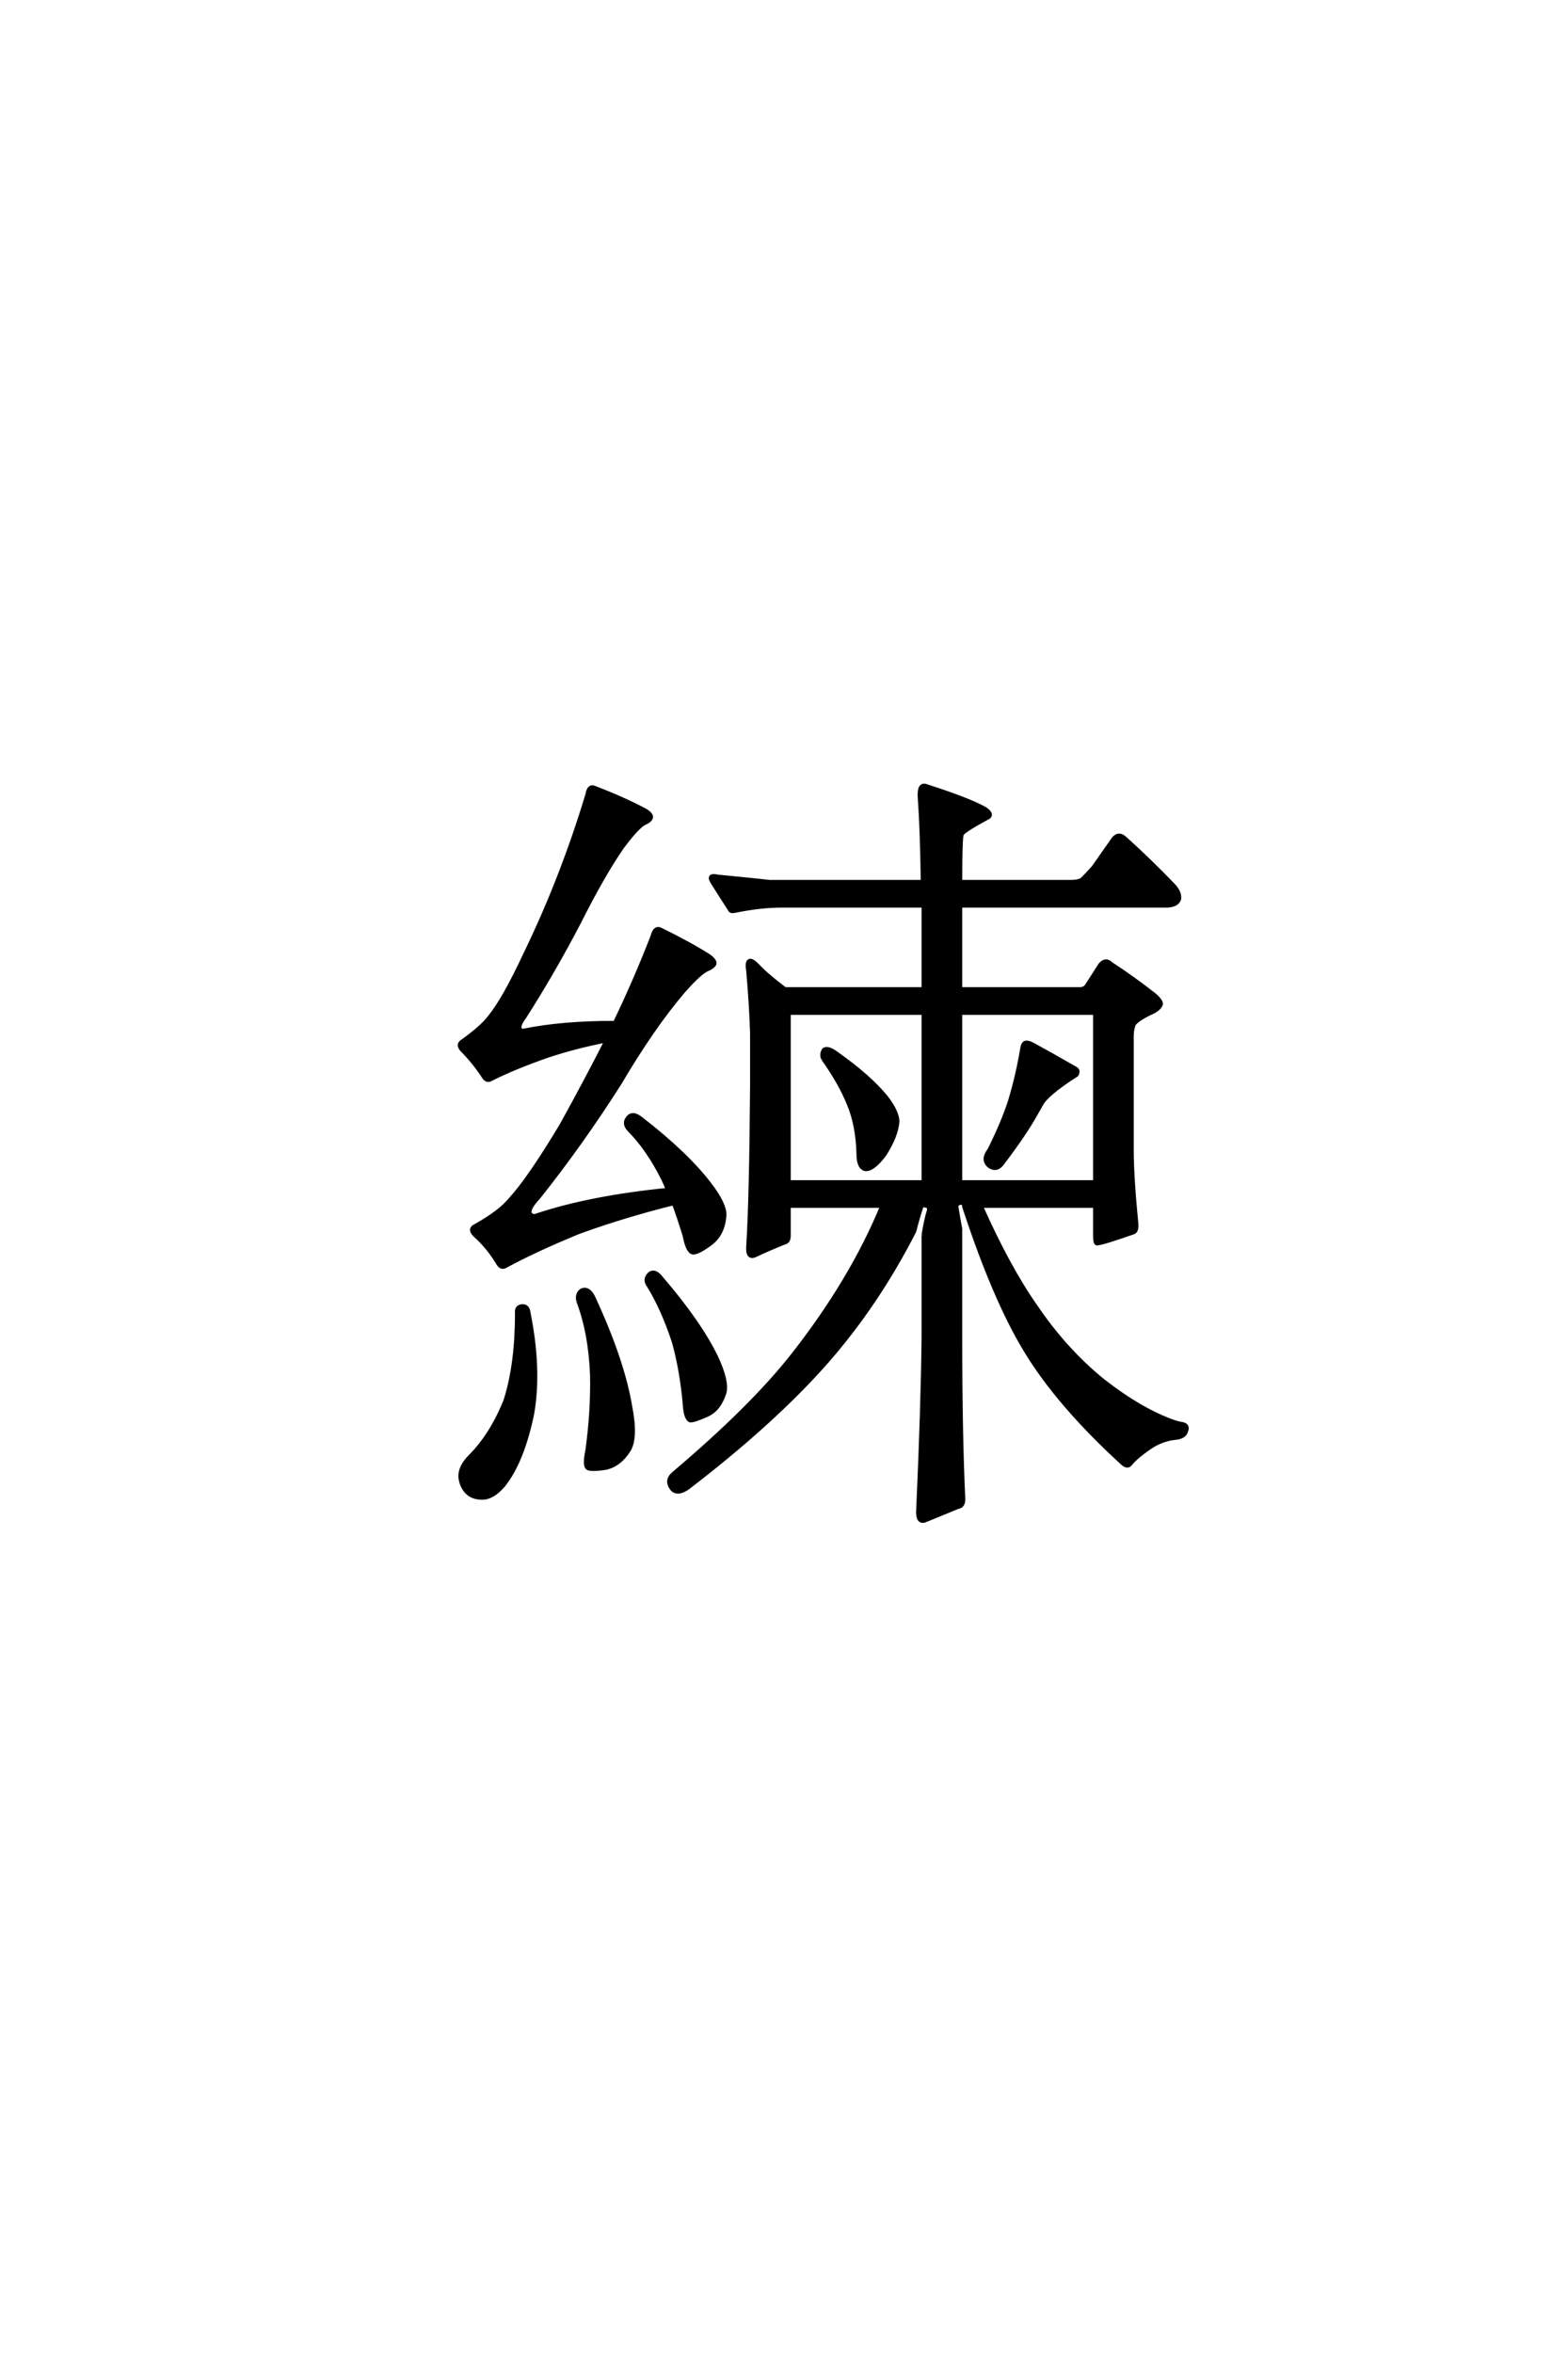 <?xml version='1.0' encoding='UTF-8'?>
<!DOCTYPE svg PUBLIC "-//W3C//DTD SVG 1.0//EN"
"http://www.w3.org/TR/2001/REC-SVG-20010904/DTD/svg10.dtd">

<svg xmlns='http://www.w3.org/2000/svg' version='1.0' width='40.0' height='60.0'>

 <g transform='scale(0.1 -0.1) translate(110.0 -370.0)'>
  <path d='M100 100
Q99.422 101.172 100.203 102.344
Q101.172 102.938 103.125 101.562
Q111.719 95.516 116.016 90.234
Q118.75 86.719 118.953 84.188
Q118.75 80.469 115.625 75.594
Q112.703 71.688 110.75 71.875
Q108.984 72.266 108.984 75.781
Q108.797 83.203 106.453 88.672
Q104.297 93.953 100 100
Q104.297 93.953 100 100
M150.781 102.734
Q150.984 103.906 151.562 104.109
Q152.156 104.297 153.328 103.719
Q158.016 101.172 164.453 97.469
Q165.047 97.078 164.844 96.484
Q164.844 95.906 164.266 95.703
Q157.031 91.016 155.672 88.484
Q155.469 88.094 154.109 85.75
Q151.375 80.859 145.906 73.641
Q144.344 71.297 142.391 72.656
Q140.438 74.219 142.391 76.766
Q145.906 83.797 147.656 89.266
Q149.609 95.703 150.781 102.734
Q149.609 95.703 150.781 102.734
M125.594 55.078
Q126.172 58.797 126.953 61.328
Q127.156 62.312 126.375 62.5
Q125.203 62.891 125 62.109
Q124.031 59.188 123.25 56.062
Q113.672 37.312 100.594 22.469
Q87.109 7.234 65.438 -9.375
Q62.891 -11.141 61.531 -9.766
Q59.766 -7.625 61.719 -5.859
Q81.844 11.141 92.391 24.609
Q107.234 43.562 115.047 62.5
L91.219 62.5
L91.219 54.891
Q91.219 53.328 90.047 53.125
Q86.141 51.562 82.422 49.812
Q80.672 49.219 80.859 52.156
Q81.641 64.453 81.844 93.172
L81.844 106.453
Q81.641 113.484 80.859 122.469
Q80.469 124.812 81.25 125
Q81.844 125.203 83.203 123.828
Q85.547 121.297 90.234 117.781
L125.594 117.781
L125.594 139.062
L89.266 139.062
Q83.984 139.062 77.344 137.703
Q76.375 137.5 76.172 138.094
Q73.641 142 71.688 145.125
Q70.516 147.078 73.047 146.484
Q84.969 145.312 86.328 145.125
L125.391 145.125
Q125.203 158.594 124.609 166.797
Q124.422 170.312 126.375 169.531
Q137.312 166.016 141.406 163.672
Q143.562 162.109 141.609 161.328
Q135.547 158.016 135.359 157.234
Q134.969 156.453 134.969 145.125
L163.094 145.125
Q165.438 145.125 166.219 145.906
Q167.188 146.875 168.953 148.828
L174.031 156.062
Q175.391 157.812 177.156 156.062
Q183.203 150.594 189.062 144.531
Q191.016 142.578 190.828 140.828
Q190.438 139.266 187.891 139.062
L134.969 139.062
L134.969 117.781
L165.438 117.781
Q166.609 117.781 167.188 118.562
L170.703 124.031
Q172.078 125.594 173.438 124.219
Q179.109 120.516 184.578 116.219
Q186.328 114.656 186.141 113.875
Q185.75 112.891 184.375 112.109
Q179.297 109.766 179.109 108.406
Q178.719 107.234 178.719 105.859
L178.719 76.953
Q178.719 69.922 179.891 58.016
Q180.078 55.859 178.906 55.672
Q170.516 52.734 169.734 52.938
Q169.344 53.125 169.344 55.078
L169.344 62.5
L140.234 62.5
Q147.266 46.688 154.297 36.719
Q161.719 25.781 171.297 17.969
Q181.062 10.359 189.453 7.422
Q190.625 7.031 191.797 6.844
Q193.172 6.453 192.578 5.078
Q192.188 3.516 189.656 3.328
Q186.328 2.938 183.406 0.984
Q179.688 -1.562 178.328 -3.328
Q177.547 -4.297 176.172 -2.938
Q159.766 12.109 151.562 25.781
Q143.75 38.672 136.141 61.719
Q135.938 62.312 135.938 62.5
Q135.75 63.484 134.969 63.281
Q133.984 63.094 133.984 62.312
Q134.375 59.766 134.969 56.641
L134.969 28.719
Q134.969 4.297 135.75 -12.312
Q135.75 -14.062 134.375 -14.266
Q130.078 -16.016 125.781 -17.781
Q124.031 -18.172 124.219 -15.047
Q125.391 10.938 125.594 28.719
L125.594 55.078
L125.594 55.078
M125.594 111.719
L91.219 111.719
L91.219 68.562
L125.594 68.562
L125.594 111.719
L125.594 111.719
M134.969 68.562
L169.344 68.562
L169.344 111.719
L134.969 111.719
L134.969 68.562
L134.969 68.562
M39.844 167.391
Q40.234 169.734 41.609 169.141
Q49.219 166.219 54.688 163.281
Q56.25 162.312 56.062 161.531
Q55.859 160.75 54.5 160.156
Q52.734 159.375 48.641 153.906
Q43.562 146.484 37.703 134.766
Q31.062 122.078 23.828 110.75
Q22.078 108.406 22.656 107.625
Q22.656 107.031 23.828 107.234
Q33.406 109.188 46.875 109.188
Q52.156 120.125 56.453 131.25
Q57.031 133.594 58.406 133.016
Q66.016 129.297 70.906 126.172
Q72.469 125 72.266 124.219
Q71.875 123.438 70.516 122.859
Q68.562 122.078 64.266 117.188
Q56.453 108.016 48.047 93.75
Q38.094 78.125 27.344 64.656
Q24.609 61.719 25.203 60.547
Q25.781 59.578 27.156 60.156
Q40.828 64.656 60.359 66.609
Q59.766 68.172 59.188 69.344
Q55.281 77.156 50.391 82.031
Q49.031 83.594 50.203 84.969
Q51.375 86.531 53.719 84.578
Q65.047 75.781 70.906 68.172
Q75 62.891 74.812 59.969
Q74.422 55.281 71.297 52.938
Q68.172 50.594 66.797 50.594
Q65.438 50.781 64.656 54.891
Q63.281 59.375 61.922 63.094
L61.531 63.094
Q49.031 59.969 37.703 55.859
Q26.766 51.375 19.141 47.266
Q17.969 46.484 17.188 47.656
Q14.656 51.953 11.141 55.078
Q9.578 56.641 11.328 57.422
Q17.578 60.938 20.125 64.062
Q25 69.344 33.203 83.016
Q39.266 93.953 44.734 104.688
Q36.719 103.125 29.688 100.781
Q21.297 97.859 15.438 94.922
Q14.266 94.141 13.484 95.312
Q10.938 99.219 7.812 102.344
Q6.641 103.719 8.016 104.5
Q12.891 108.016 14.844 110.547
Q18.562 115.047 24.031 126.766
Q33.406 146.094 39.844 167.391
Q33.406 146.094 39.844 167.391
M37.5 38.281
Q37.109 40.234 38.484 41.016
Q40.234 41.609 41.406 39.062
Q48.828 23.047 50.781 11.328
Q52.344 3.328 50.391 0.203
Q48.047 -3.516 44.531 -4.297
Q40.625 -4.891 39.844 -4.297
Q39.062 -3.516 39.844 0.203
Q41.219 10.359 41.016 19.344
Q40.625 30.078 37.5 38.281
Q40.625 30.078 37.5 38.281
M21.875 35.156
Q21.688 36.719 23.047 36.922
Q24.609 37.109 24.812 35.359
Q27.734 20.906 25.781 9.578
Q23.25 -2.734 18.359 -8.797
Q15.625 -11.922 13.094 -11.922
Q10.547 -11.922 9.188 -10.547
Q7.625 -8.984 7.422 -6.453
Q7.422 -3.906 9.969 -1.375
Q15.438 4.109 18.953 12.891
Q21.875 22.078 21.875 35.156
Q21.875 22.078 21.875 35.156
M55.469 42.188
Q54.297 43.75 55.672 45.125
Q57.031 46.297 58.797 43.953
Q68.359 32.812 72.656 24.031
Q75.594 17.781 74.812 14.844
Q73.438 10.547 70.312 9.188
Q66.797 7.625 66.016 7.812
Q64.844 8.406 64.656 12.109
Q63.875 20.703 61.922 27.734
Q59.188 36.141 55.469 42.188
' style='fill: #000000; stroke: #000000'/>
 </g>
</svg>
